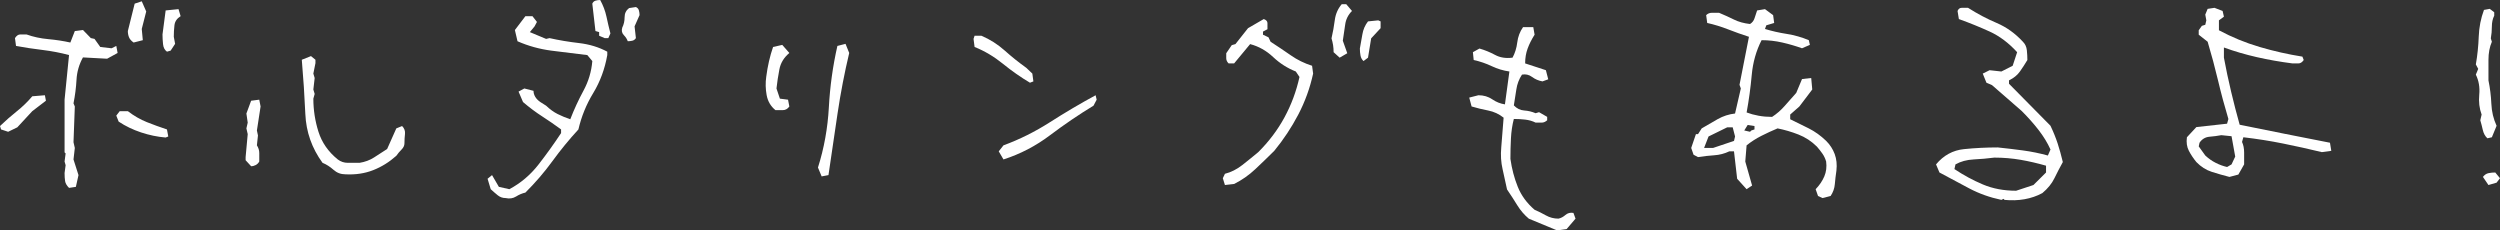 <?xml version="1.0" encoding="utf-8"?>
<svg version="1.1" xmlns="http://www.w3.org/2000/svg" x="0px" y="0px" viewBox="0 0 260.395 24">
<rect x="0" y="0" width="260.395" height="24" fill="#333333" stroke="none"/>
<style type="text/css">.st0{fill:#FFFFFF;}</style>
<path class="st0" d="M0.848,13.726l-0.738-0.245L0,13.128c0.565-0.544,1.148-1.055,1.75-1.536
	c0.602-0.48,1.139-1.001,1.613-1.563l1.312-0.109l0.109,0.571l-1.422,1.087l-1.559,1.685
	L0.848,13.726z M7.191,19.57c-0.237-0.235-0.374-0.471-0.41-0.707
	c-0.037-0.235-0.055-0.516-0.055-0.843l0.109-0.815l-0.109-0.381l0.109-0.843l-0.109-0.109v-5.49
	l0.465-4.648c-0.875-0.235-1.796-0.412-2.762-0.53C3.463,5.088,2.543,4.947,1.668,4.784l-0.109-0.815
	c0.164-0.253,0.346-0.381,0.547-0.381c0.2,0,0.419,0,0.656,0C3.473,3.842,4.229,4.005,5.031,4.077
	c0.802,0.073,1.567,0.19,2.297,0.353l0.465-1.196l0.848-0.109l0.82,0.843l0.383,0.082l0.602,0.843
	l1.176,0.136l0.492-0.245L12.25,5.518l-1.094,0.598l-2.516-0.136c-0.401,0.725-0.625,1.5-0.67,2.324
	c-0.046,0.825-0.15,1.644-0.314,2.46l0.137,0.326l-0.137,3.724l0.137,0.598l-0.137,1.196
	l0.52,1.631l-0.273,1.223L7.191,19.57z M17.254,14.324c-0.857-0.072-1.709-0.248-2.557-0.53
	c-0.848-0.281-1.627-0.656-2.338-1.128l-0.246-0.625l0.355-0.462h0.848
	c0.638,0.489,1.299,0.87,1.982,1.142c0.684,0.272,1.381,0.526,2.092,0.761l0.137,0.734L17.254,14.324z
	 M13.918,4.43c-0.237-0.163-0.396-0.344-0.479-0.544c-0.082-0.199-0.123-0.416-0.123-0.652
	l0.711-2.854l0.738-0.245l0.465,1.06l-0.465,1.821L14.875,4.186L13.918,4.43z M17.391,5.382
	c-0.237-0.163-0.374-0.426-0.41-0.788c-0.037-0.362-0.055-0.697-0.055-1.006l0.328-2.501
	l1.34-0.136l0.219,0.734c-0.383,0.236-0.598,0.553-0.643,0.951c-0.046,0.399-0.068,0.797-0.068,1.196
	l0.137,0.734l-0.465,0.707L17.391,5.382z"/>
<path class="st0" d="M26.157,17.314l-0.574-0.625V16.362l0.219-2.392l-0.137-0.598l0.137-0.598l-0.137-0.951
	l0.492-1.332l0.848-0.109l0.137,0.707l-0.383,2.501l0.109,0.516l-0.109,1.033
	c0.164,0.254,0.246,0.521,0.246,0.802c0,0.282,0,0.576,0,0.883c-0.092,0.163-0.215,0.285-0.369,0.367
	C26.48,17.273,26.321,17.314,26.157,17.314z M35.974,18.156c-0.475,0-0.889-0.158-1.244-0.476
	c-0.355-0.316-0.734-0.557-1.135-0.72c-1.112-1.522-1.709-3.216-1.791-5.083
	c-0.082-1.866-0.205-3.751-0.369-5.653l0.957-0.381l0.465,0.381v0.353l-0.219,1.087l0.137,0.462
	L32.638,9.323l0.137,0.462l-0.137,0.489c0,1.178,0.178,2.329,0.533,3.452
	c0.355,1.124,1.025,2.084,2.01,2.881c0.31,0.236,0.66,0.353,1.053,0.353c0.392,0,0.797,0,1.217,0
	c0.564-0.09,1.066-0.276,1.504-0.557c0.438-0.281,0.893-0.575,1.367-0.883l0.957-2.147l0.602-0.245
	c0.236,0.236,0.337,0.513,0.301,0.829c-0.037,0.317-0.055,0.639-0.055,0.965
	c0,0.236-0.101,0.453-0.301,0.652c-0.201,0.2-0.383,0.417-0.547,0.652
	c-0.729,0.652-1.531,1.151-2.406,1.495C37.997,18.066,37.03,18.211,35.974,18.156z"/>
<path class="st0" d="M52.67,20.63c-0.311,0-0.584-0.095-0.82-0.285
	c-0.237-0.19-0.483-0.404-0.738-0.639l-0.328-1.087l0.465-0.381l0.711,1.223l1.094,0.245
	c1.185-0.634,2.196-1.49,3.035-2.569c0.838-1.077,1.622-2.17,2.352-3.275v-0.381
	c-0.639-0.471-1.295-0.924-1.969-1.359c-0.675-0.435-1.34-0.933-1.996-1.495l-0.465-1.087l0.602-0.326
	l0.957,0.245c0,0.217,0.059,0.426,0.178,0.625c0.118,0.2,0.296,0.381,0.533,0.544l0.602,0.381
	c0.4,0.381,0.802,0.671,1.203,0.87c0.4,0.2,0.838,0.381,1.312,0.544
	c0.4-1.033,0.861-2.029,1.381-2.99c0.52-0.96,0.824-1.984,0.916-3.071l-0.52-0.625
	c-1.258-0.145-2.507-0.299-3.746-0.462c-1.24-0.163-2.416-0.489-3.527-0.978l-0.273-1.169
	l1.094-1.441h0.738l0.465,0.598l-0.246,0.462l-0.492,0.598l1.695,0.707l0.355-0.082
	c0.966,0.217,1.991,0.39,3.076,0.516c1.084,0.127,2.064,0.426,2.939,0.897v0.353
	c-0.256,1.45-0.743,2.768-1.463,3.955c-0.721,1.187-1.235,2.451-1.545,3.792
	c-0.967,1.051-1.869,2.152-2.707,3.302c-0.839,1.151-1.777,2.242-2.816,3.275
	c-0.328,0.072-0.652,0.208-0.971,0.408C53.431,20.666,53.07,20.72,52.67,20.63z M62.979,3.968
	L62.404,3.724V3.343l-0.383-0.109l-0.328-2.854c0.072-0.163,0.187-0.267,0.342-0.313
	C62.189,0.023,62.35,0,62.514,0c0.31,0.562,0.528,1.142,0.656,1.74
	c0.127,0.598,0.264,1.178,0.41,1.74l-0.219,0.489H62.979z M65.385,4.294
	c-0.073-0.217-0.21-0.43-0.41-0.639c-0.201-0.208-0.256-0.466-0.164-0.775
	c0.164-0.326,0.246-0.688,0.246-1.087c0-0.398,0.154-0.715,0.465-0.951l0.711-0.109
	c0.164,0.073,0.269,0.19,0.314,0.353c0.045,0.163,0.068,0.326,0.068,0.489L66.096,2.745l0.137,1.223
	c-0.092,0.145-0.215,0.236-0.369,0.272C65.708,4.276,65.549,4.294,65.385,4.294z"/>
<path class="st0" d="M80.768,11.47c-0.492-0.398-0.798-0.919-0.916-1.563
	c-0.119-0.643-0.133-1.281-0.041-1.916c0.072-0.562,0.168-1.101,0.287-1.617
	c0.118-0.516,0.26-1.01,0.424-1.481l0.957-0.217l0.738,0.843
	c-0.565,0.471-0.912,1.042-1.039,1.712c-0.128,0.671-0.229,1.332-0.301,1.984l0.355,1.06
	l0.848,0.109l0.137,0.707c-0.183,0.254-0.41,0.381-0.684,0.381S81.004,11.47,80.768,11.47z
	 M85.58,18.374l-0.383-0.924c0.638-2.011,1.016-4.104,1.135-6.279
	c0.118-2.174,0.414-4.303,0.889-6.387l0.848-0.217l0.383,0.951c-0.492,2.066-0.898,4.172-1.217,6.319
	c-0.319,2.147-0.634,4.281-0.943,6.401L85.58,18.374z"/>
<path class="st0" d="M107.28,8.616c-0.948-0.561-1.887-1.218-2.816-1.971
	c-0.93-0.752-1.914-1.336-2.953-1.753l-0.109-0.843l0.109-0.326h0.711
	c0.893,0.381,1.699,0.893,2.42,1.536c0.72,0.644,1.472,1.246,2.256,1.807l0.629,0.598l0.109,0.815
	L107.28,8.616z M104.519,16.607l-0.492-0.843l0.492-0.625c1.677-0.615,3.295-1.422,4.854-2.419
	c1.559-0.996,3.14-1.93,4.744-2.8l0.109,0.462l-0.328,0.625
	c-1.55,0.943-3.062,1.971-4.539,3.085S106.269,16.046,104.519,16.607z"/>
<path class="st0" d="M127.586,19.271l-0.219-0.707l0.219-0.462c0.638-0.163,1.234-0.462,1.791-0.897
	c0.556-0.435,1.116-0.887,1.682-1.359c1.111-1.105,2.023-2.314,2.734-3.629
	c0.711-1.313,1.23-2.713,1.559-4.199l-0.383-0.571c-0.875-0.344-1.664-0.847-2.365-1.508
	c-0.702-0.661-1.5-1.11-2.393-1.345l-1.668,2.011h-0.574c-0.164-0.163-0.246-0.344-0.246-0.544
	c0-0.199,0-0.371,0-0.516l0.574-0.843l0.383-0.109l1.312-1.658l1.641-0.951
	c0.255,0.091,0.383,0.231,0.383,0.421s0,0.403,0,0.639l-0.465,0.245v0.326l0.574,0.272l0.219,0.462
	c0.729,0.471,1.431,0.943,2.105,1.413c0.674,0.471,1.412,0.834,2.215,1.087l0.109,0.815
	c-0.328,1.505-0.844,2.927-1.545,4.267c-0.702,1.342-1.536,2.601-2.502,3.778
	c-0.639,0.635-1.295,1.269-1.969,1.903c-0.675,0.635-1.413,1.151-2.215,1.549L127.586,19.271z
	 M139.535,6.007l-0.629-0.571c0-0.253-0.019-0.498-0.055-0.734c-0.037-0.235-0.092-0.471-0.164-0.707
	c0.146-0.634,0.26-1.268,0.342-1.903c0.082-0.634,0.323-1.187,0.725-1.658h0.465l0.602,0.707
	c-0.401,0.399-0.639,0.875-0.711,1.427c-0.073,0.553-0.155,1.11-0.246,1.672l0.465,1.305
	L139.535,6.007z M142.023,6.36c-0.164-0.145-0.27-0.335-0.314-0.571
	c-0.046-0.235-0.068-0.48-0.068-0.734c0.091-0.471,0.178-0.96,0.26-1.468
	c0.082-0.507,0.277-0.96,0.588-1.359l1.066-0.109l0.246,0.109v0.707l-0.984,1.06l-0.328,2.011
	L142.023,6.36z"/>
<path class="st0" d="M162.192,24l-2.953-1.223c-0.475-0.399-0.875-0.866-1.203-1.4
	c-0.328-0.535-0.684-1.083-1.066-1.644c-0.146-0.707-0.301-1.413-0.465-2.12
	s-0.21-1.458-0.137-2.256l0.246-3.099c-0.475-0.381-1.012-0.629-1.613-0.747
	c-0.602-0.117-1.176-0.258-1.723-0.421l-0.246-0.924l0.957-0.245c0.547,0,1.025,0.141,1.436,0.421
	c0.41,0.282,0.852,0.458,1.326,0.53l0.465-3.425c-0.639-0.09-1.254-0.276-1.846-0.557
	c-0.593-0.281-1.217-0.494-1.873-0.639l-0.082-0.815l0.684-0.381
	c0.564,0.163,1.107,0.385,1.627,0.666c0.52,0.281,1.125,0.376,1.818,0.285
	c0.255-0.471,0.419-1.001,0.492-1.59c0.072-0.589,0.273-1.119,0.602-1.59h1.066l0.137,0.788
	c-0.311,0.489-0.552,0.97-0.725,1.441c-0.174,0.471-0.26,0.988-0.26,1.549l2.16,0.707
	l0.246,0.951l-0.602,0.217c-0.401-0.072-0.762-0.226-1.08-0.462
	c-0.319-0.235-0.67-0.317-1.053-0.245c-0.311,0.472-0.506,0.988-0.588,1.549
	c-0.082,0.562-0.169,1.114-0.26,1.658c0.31,0.326,0.67,0.503,1.08,0.53
	c0.41,0.027,0.807,0.122,1.189,0.285l0.355-0.109l0.848,0.489v0.353
	c-0.183,0.163-0.369,0.245-0.561,0.245s-0.406,0-0.643,0c-0.328-0.163-0.688-0.267-1.08-0.313
	c-0.393-0.045-0.789-0.068-1.189-0.068c-0.164,0.635-0.265,1.31-0.301,2.025
	c-0.037,0.716-0.055,1.427-0.055,2.134c0.146,1.033,0.4,2.003,0.766,2.908
	c0.364,0.906,0.947,1.703,1.75,2.392c0.383,0.163,0.774,0.357,1.176,0.584
	c0.4,0.226,0.838,0.34,1.312,0.34c0.255-0.054,0.496-0.182,0.725-0.381
	c0.228-0.2,0.506-0.272,0.834-0.217l0.219,0.598l-0.93,1.087L162.192,24z"/>
<path class="st0" d="M189.826,20.63l-0.465-0.217l-0.246-0.707c0.4-0.416,0.701-0.86,0.902-1.332
	c0.2-0.471,0.264-0.987,0.191-1.549c-0.092-0.308-0.219-0.58-0.383-0.815
	c-0.164-0.235-0.355-0.48-0.574-0.734c-0.565-0.561-1.208-0.982-1.928-1.264
	c-0.721-0.281-1.445-0.493-2.174-0.639c-0.565,0.236-1.126,0.494-1.682,0.775
	c-0.557,0.282-1.071,0.612-1.545,0.992l-0.137,1.685l0.711,2.501l-0.574,0.381l-0.984-1.087
	l-0.328-2.854h-0.492c-0.492,0.236-1.017,0.372-1.572,0.408c-0.557,0.037-1.117,0.1-1.682,0.19
	l-0.465-0.245l-0.246-0.707l0.492-1.441h0.219l0.383-0.598c0.547-0.326,1.103-0.647,1.668-0.965
	c0.564-0.316,1.166-0.512,1.805-0.584l0.602-2.609l-0.137-0.381l0.984-5.001
	c-0.729-0.235-1.454-0.494-2.174-0.775c-0.721-0.281-1.445-0.503-2.174-0.666l-0.109-0.815
	c0.164-0.163,0.364-0.245,0.602-0.245c0.236,0,0.482,0,0.738,0c0.564,0.236,1.084,0.471,1.559,0.707
	c0.474,0.236,1.029,0.39,1.668,0.462c0.236-0.145,0.396-0.353,0.479-0.625s0.168-0.534,0.26-0.788
	l0.82-0.136l0.848,0.625l0.109,0.815l-0.82,0.245l-0.137,0.381c0.711,0.217,1.467,0.39,2.27,0.516
	c0.802,0.127,1.567,0.345,2.297,0.652l0.109,0.489l-0.82,0.353
	c-0.656-0.235-1.34-0.435-2.051-0.598c-0.711-0.163-1.432-0.245-2.16-0.245
	c-0.565,1.106-0.907,2.315-1.025,3.629c-0.119,1.314-0.297,2.614-0.533,3.9
	c0.383,0.146,0.797,0.258,1.244,0.34c0.446,0.082,0.916,0.122,1.408,0.122
	c0.474-0.308,0.906-0.683,1.299-1.128c0.392-0.444,0.797-0.901,1.217-1.373l0.602-1.441l0.957-0.109
	l0.109,1.196l-1.34,1.767l-0.957,0.843v0.489c0.638,0.309,1.28,0.625,1.928,0.951
	c0.646,0.326,1.253,0.761,1.818,1.305c0.4,0.399,0.697,0.856,0.889,1.373
	c0.191,0.516,0.25,1.092,0.178,1.726c-0.073,0.489-0.128,0.956-0.164,1.4
	c-0.037,0.445-0.183,0.856-0.438,1.237L189.826,20.63z M180.611,14.677l0.109-0.462l-0.246-0.951
	h-0.574l-1.941,0.951l-0.465,1.196h0.93L180.611,14.677z M182.416,13.59l0.328-0.109v-0.353
	l-0.711-0.109l-0.355,0.571l0.602,0.136L182.416,13.59z"/>
<path class="st0" d="M208.463,20.82c-1.203-0.254-2.32-0.652-3.35-1.196
	c-1.03-0.544-2.064-1.096-3.104-1.658l-0.355-0.843c0.783-0.942,1.754-1.472,2.912-1.59
	c1.157-0.117,2.328-0.177,3.514-0.177c0.875,0.091,1.75,0.195,2.625,0.313
	c0.875,0.118,1.74,0.295,2.598,0.53l0.273-0.625c-0.311-0.688-0.725-1.368-1.244-2.038
	c-0.52-0.67-1.107-1.332-1.764-1.984l-3.09-2.691l-0.574-0.245l-0.383-0.951l0.711-0.353
	l1.23,0.136l1.176-0.598l0.465-1.413c-0.875-0.96-1.828-1.676-2.857-2.147
	c-1.03-0.471-2.102-0.906-3.213-1.305l-0.137-0.843c0.091-0.217,0.232-0.326,0.424-0.326
	s0.414,0,0.67,0c0.966,0.616,1.959,1.142,2.98,1.576c1.021,0.435,1.932,1.087,2.734,1.957
	c0.236,0.236,0.373,0.53,0.41,0.883c0.036,0.353,0.055,0.693,0.055,1.019
	c-0.237,0.399-0.492,0.793-0.766,1.182c-0.273,0.39-0.656,0.703-1.148,0.938V8.725l4.32,4.376
	c0.31,0.652,0.561,1.274,0.752,1.862c0.191,0.589,0.369,1.228,0.533,1.916
	c-0.311,0.562-0.602,1.124-0.875,1.685c-0.273,0.562-0.693,1.078-1.258,1.549
	c-0.565,0.308-1.186,0.52-1.859,0.639c-0.675,0.117-1.367,0.14-2.078,0.068l-0.109-0.109
	L208.463,20.82z M211.799,19.271l1.312-1.305v-0.707c-0.875-0.253-1.755-0.457-2.639-0.612
	c-0.885-0.153-1.801-0.231-2.748-0.231c-0.711,0.091-1.427,0.154-2.146,0.19
	c-0.721,0.037-1.354,0.209-1.9,0.516l-0.109,0.489c0.947,0.635,1.937,1.169,2.967,1.604
	c1.029,0.435,2.183,0.652,3.459,0.652L211.799,19.271z"/>
<path class="st0" d="M232.214,18.428c-0.639-0.163-1.254-0.34-1.846-0.53
	c-0.593-0.19-1.126-0.53-1.6-1.019c-0.311-0.381-0.57-0.77-0.779-1.169
	c-0.21-0.398-0.278-0.87-0.205-1.413l0.984-1.06l3.199-0.353l0.137-0.489
	c-0.401-1.341-0.762-2.681-1.08-4.023c-0.319-1.341-0.68-2.682-1.08-4.023l-0.93-0.734V3.153
	l0.328-0.462l0.355-0.109l0.109-0.462l-0.109-0.598l0.246-0.598l0.711-0.109l0.848,0.326
	l0.137,0.598l-0.52,0.381v1.033c1.349,0.725,2.762,1.305,4.238,1.74s2.962,0.77,4.457,1.006
	l0.137,0.353c-0.164,0.236-0.347,0.353-0.547,0.353c-0.201,0-0.41,0-0.629,0
	c-1.276-0.163-2.512-0.381-3.705-0.652c-1.194-0.272-2.338-0.607-3.432-1.006v1.06
	c0.219,1.178,0.469,2.361,0.752,3.547c0.282,1.187,0.578,2.334,0.889,3.438
	c1.586,0.326,3.158,0.644,4.717,0.951c1.559,0.309,3.121,0.616,4.689,0.924l0.137,0.843l-0.984,0.136
	c-1.35-0.326-2.698-0.625-4.047-0.897c-1.35-0.272-2.726-0.489-4.129-0.652l-0.137,0.489
	c0.146,0.309,0.219,0.679,0.219,1.114c0,0.435,0,0.843,0,1.223l-0.602,1.06L232.214,18.428z
	 M232.433,17.123l0.383-0.815l-0.383-2.12l-1.066-0.109c-0.383,0.073-0.793,0.127-1.23,0.163
	c-0.438,0.037-0.784,0.245-1.039,0.625l-0.082,0.381l0.684,0.951c0.328,0.309,0.688,0.562,1.08,0.761
	c0.392,0.2,0.788,0.345,1.189,0.435L232.433,17.123z"/>
<path class="st0" d="M259.082,14.405c-0.237-0.217-0.396-0.507-0.479-0.87
	c-0.082-0.362-0.169-0.697-0.26-1.006l0.137-0.598c-0.237-0.634-0.319-1.327-0.246-2.079
	c0.072-0.751-0.046-1.444-0.355-2.079l0.246-0.598l-0.246-0.462
	c0.164-0.942,0.264-1.907,0.301-2.895c0.036-0.987,0.219-1.916,0.547-2.786l0.602-0.109
	l0.465,0.353V1.631c-0.164,0.326-0.246,0.702-0.246,1.128c0,0.426-0.037,0.838-0.109,1.237
	l0.109,0.353c-0.237,0.544-0.355,1.174-0.355,1.889c0,0.716,0,1.427,0,2.134
	c0.164,0.798,0.264,1.608,0.301,2.433c0.036,0.825,0.219,1.59,0.547,2.297l-0.492,1.196
	L259.082,14.405z M259.191,19.271l-0.574-0.843c0.164-0.217,0.359-0.348,0.588-0.394
	c0.228-0.045,0.46-0.068,0.697-0.068l0.492,0.598l-0.355,0.462L259.191,19.271z"/>
</svg>
